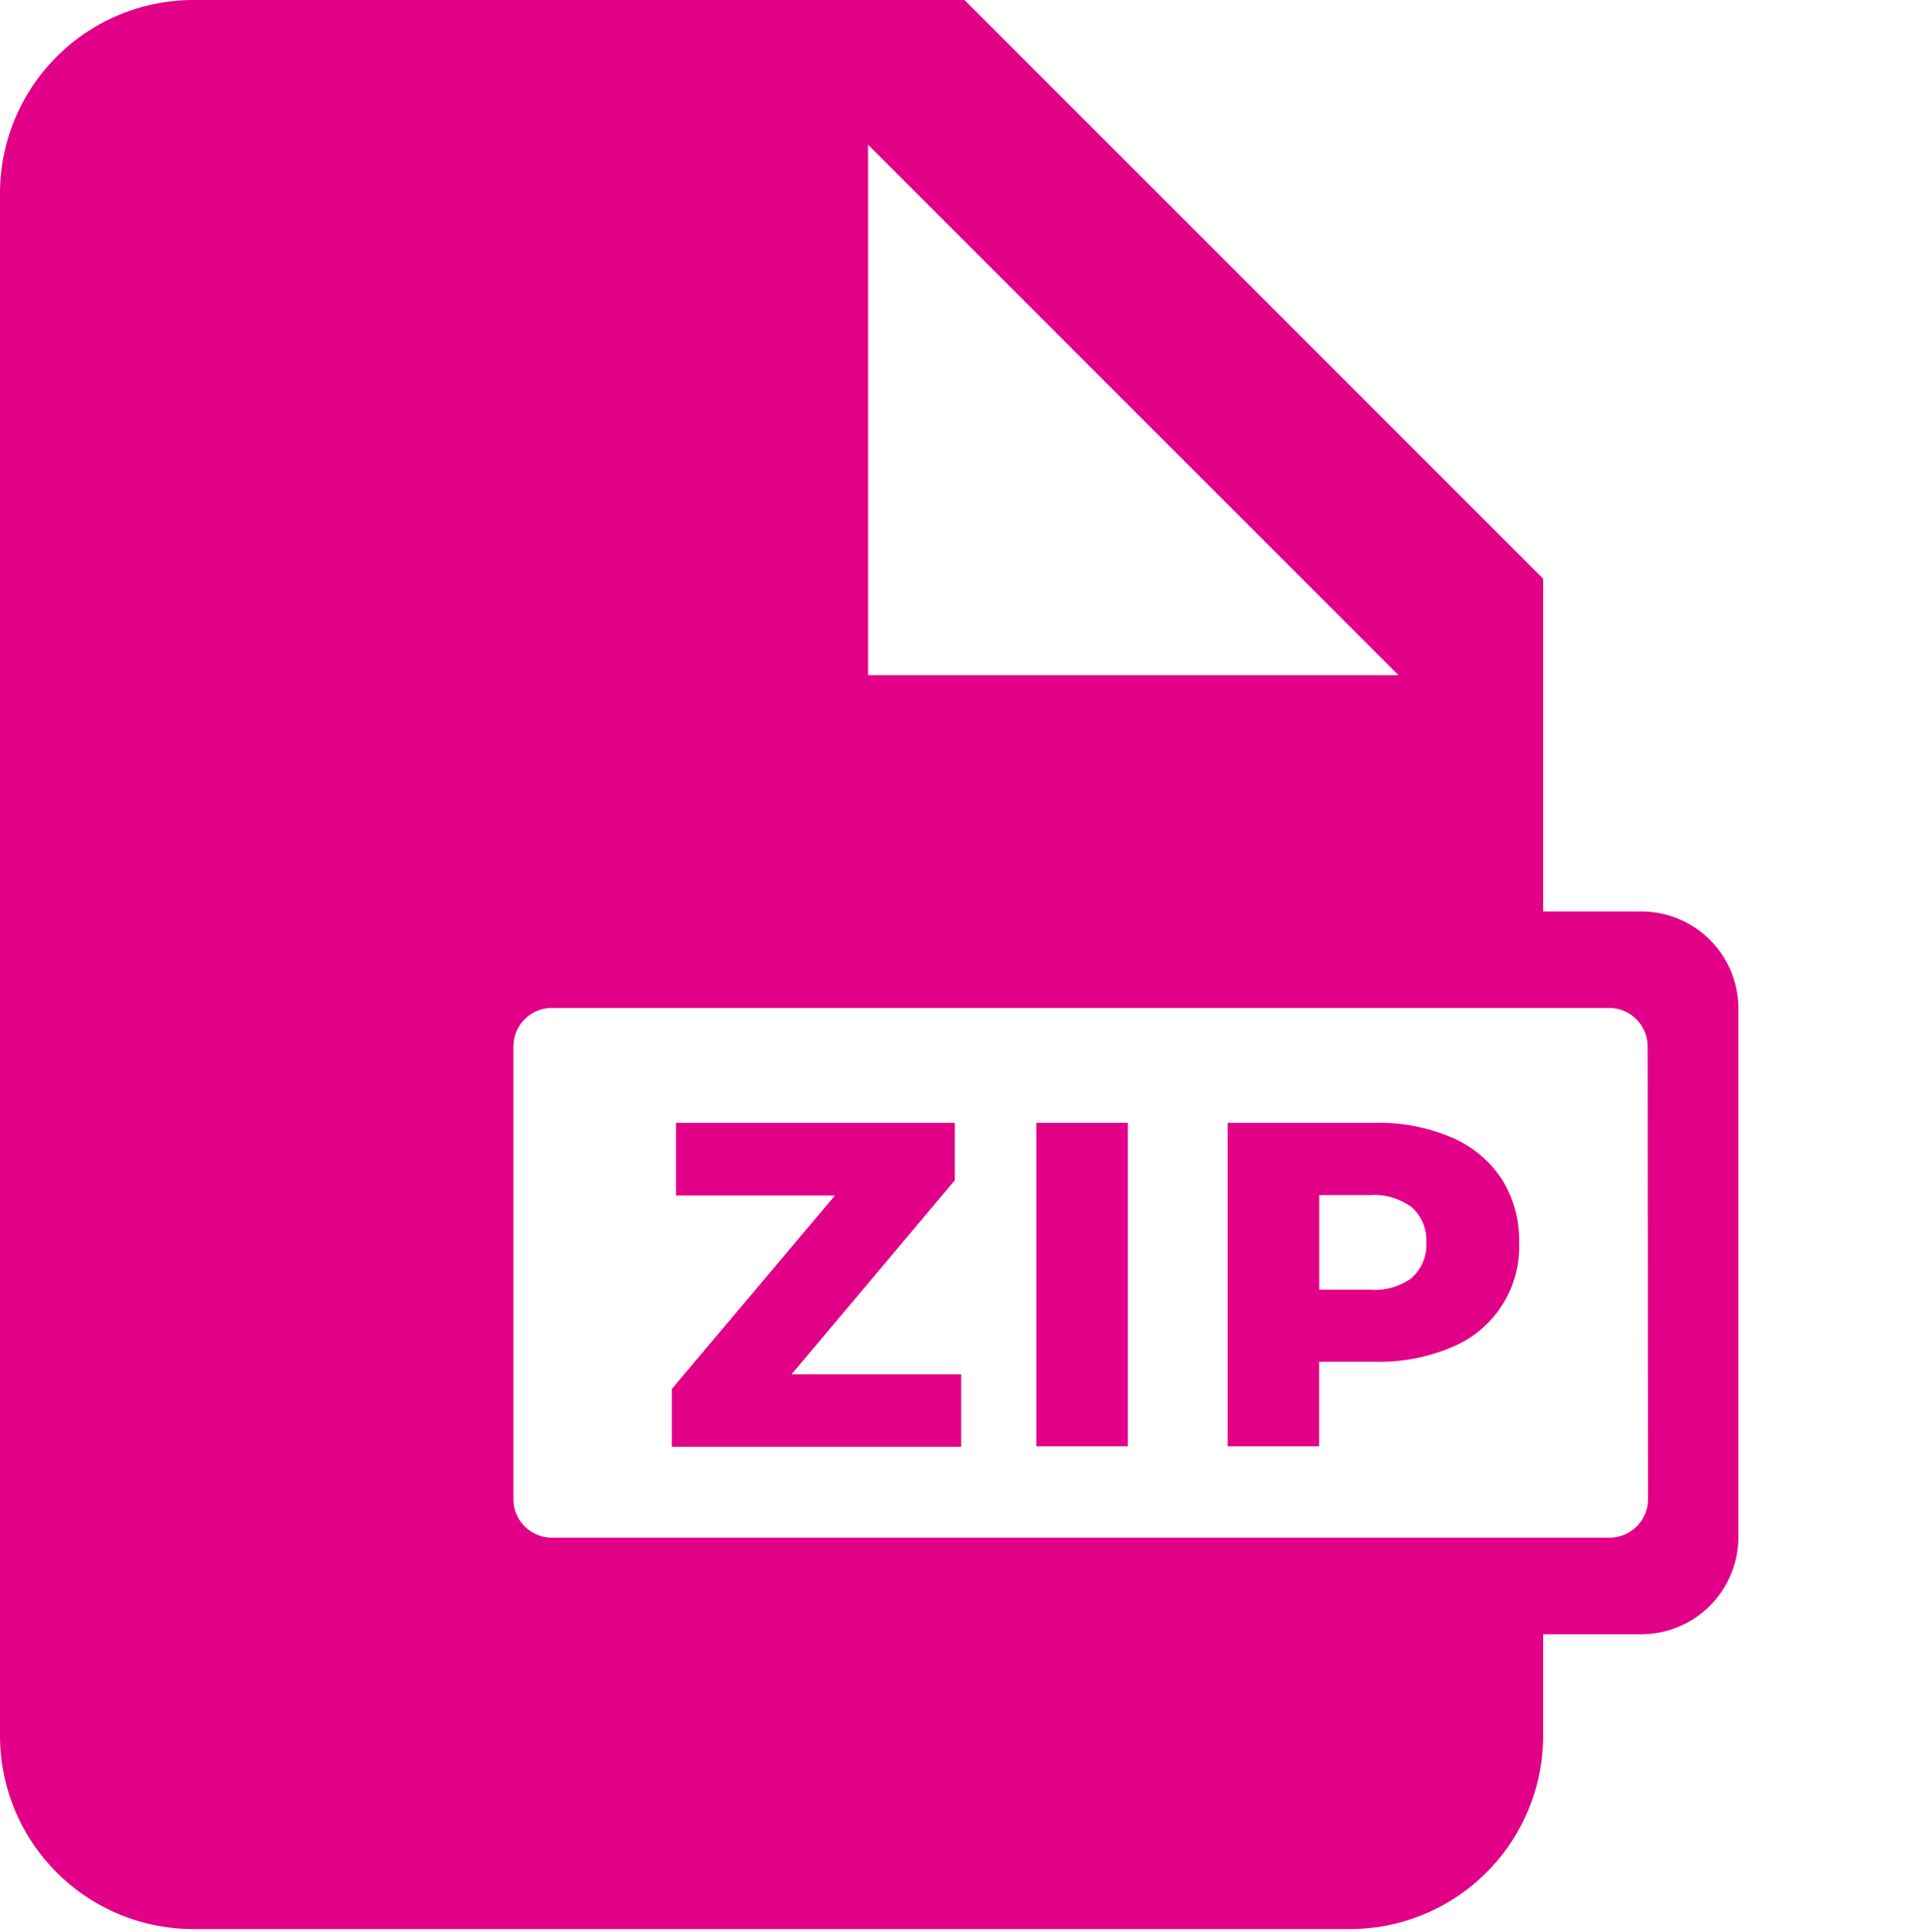 <?xml version="1.0" encoding="UTF-8"?> <svg xmlns="http://www.w3.org/2000/svg" xmlns:xlink="http://www.w3.org/1999/xlink" width="19.99" height="20.029" viewBox="0 0 19.99 20.029"><defs><clipPath id="clip-path"><rect id="Rectangle_903" data-name="Rectangle 903" width="19.99" height="20.029" transform="translate(0 0)" fill="none"></rect></clipPath></defs><g id="zip" transform="translate(0 0)"><g id="Group_891" data-name="Group 891" clip-path="url(#clip-path)"><path id="Path_3256" data-name="Path 3256" d="M17.016,9.449H16V6L10,0H2A2.006,2.006,0,0,0,0,2V18a2.006,2.006,0,0,0,2,2H14a2.006,2.006,0,0,0,2-2V16.943h1.016a1.008,1.008,0,0,0,1.008-1.008V10.456a1.007,1.007,0,0,0-1.008-1.007M9,1.5,14.5,7H9Zm8.087,14.042a.4.4,0,0,1-.4.4H5.723a.4.4,0,0,1-.4-.4V10.85a.4.4,0,0,1,.4-.4h10.96a.4.4,0,0,1,.4.4Z" fill="#e20088"></path><path id="Path_3257" data-name="Path 3257" d="M9.9,12.236v-.595H7.009v.753H8.657L6.966,14.4V15h3v-.752H8.207Z" fill="#e20088"></path><rect id="Rectangle_902" data-name="Rectangle 902" width="0.949" height="3.354" transform="translate(10.745 11.641)" fill="#e20088"></rect><path id="Path_3258" data-name="Path 3258" d="M15.051,11.793a1.9,1.9,0,0,0-.79-.152H12.728v3.354h.949v-.877h.584a1.917,1.917,0,0,0,.79-.15,1.127,1.127,0,0,0,.7-1.085,1.192,1.192,0,0,0-.181-.66,1.169,1.169,0,0,0-.518-.43m-.407,1.451a.658.658,0,0,1-.44.127h-.527V12.39H14.2a.653.653,0,0,1,.44.128.455.455,0,0,1,.148.365.445.445,0,0,1-.148.361" fill="#e20088"></path></g></g></svg> 